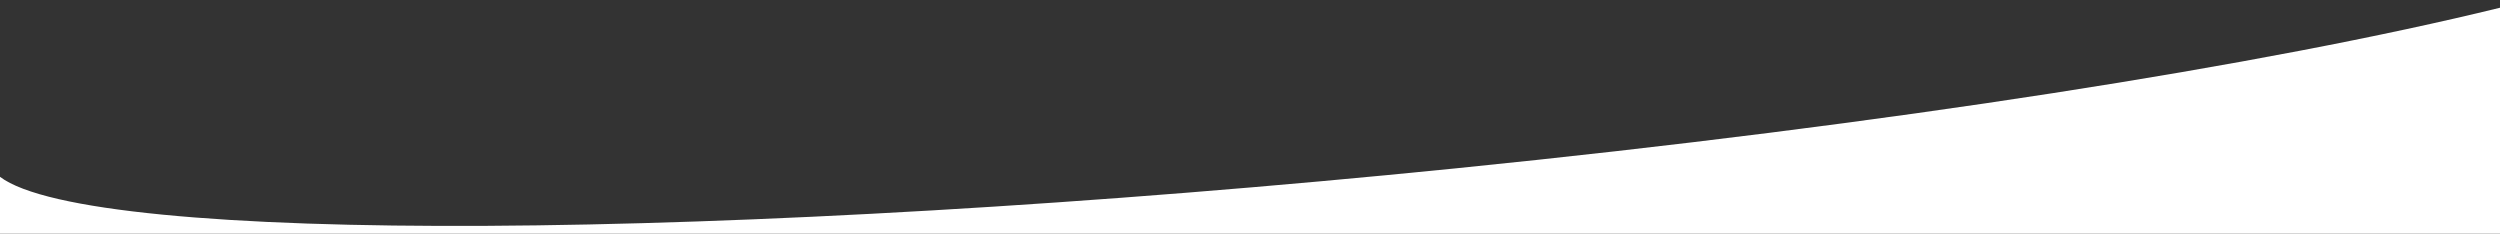 <?xml version="1.0" encoding="UTF-8"?> <svg xmlns="http://www.w3.org/2000/svg" id="Layer_1" data-name="Layer 1" viewBox="0 0 1920 179.51"><rect x="0" y="0" width="1920" height="179.51" fill="#333333" stroke="none"/><defs><style>.cls-1{fill:#fff;}</style></defs><title>wave-branca</title><path class="cls-1" d="M1118,129.3C555.67,186,69.2,188.16,0,135.8v43.71H1920V5.94C1740.25,50,1451.87,95.61,1118,129.3Z"></path></svg> 